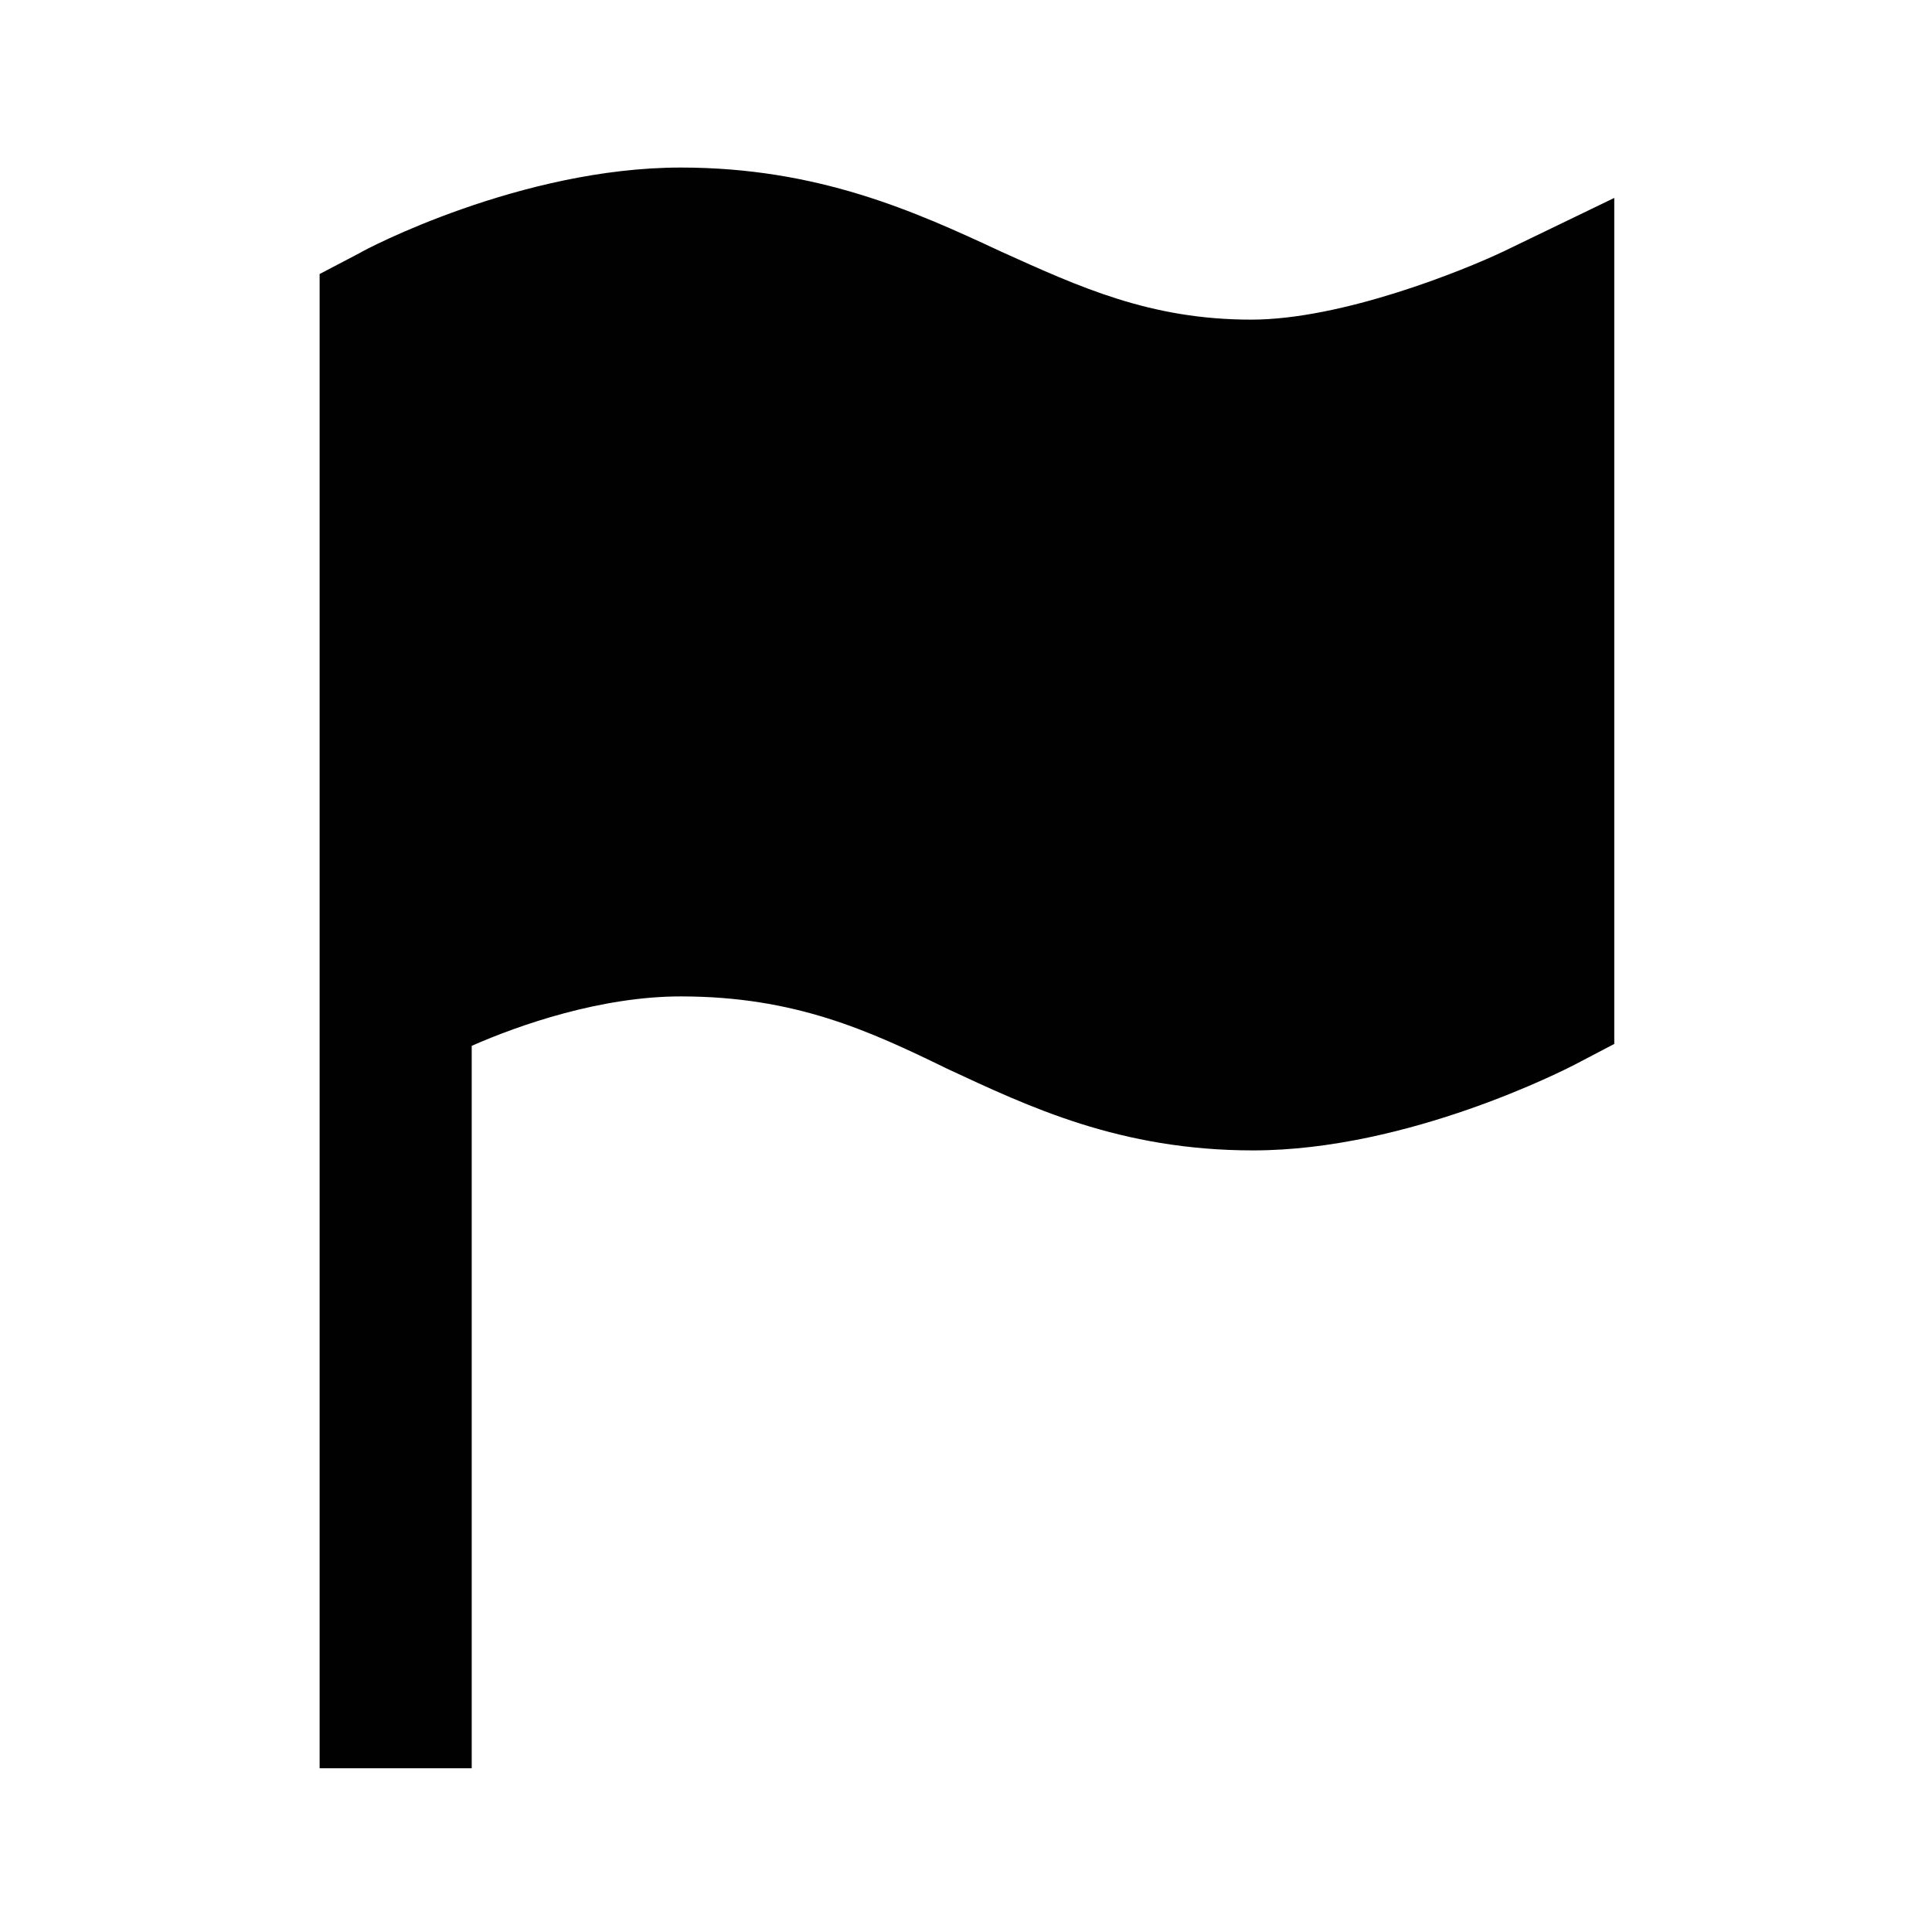 <?xml version="1.0" encoding="UTF-8"?>
<!-- Uploaded to: ICON Repo, www.svgrepo.com, Generator: ICON Repo Mixer Tools -->
<svg width="800px" height="800px" version="1.1" viewBox="144 144 512 512" xmlns="http://www.w3.org/2000/svg">
 <path d="m542.58 210.57c-10.578 5.039-42.824 18.137-67.008 18.137-26.703 0-45.344-8.566-66.504-18.137-22.672-10.578-48.367-22.168-84.641-22.168-42.32 0-83.633 21.664-85.145 22.672l-10.578 5.543v395.99h40.305v-191.45c12.594-5.543 34.258-13.098 55.418-13.098 30.23 0 49.879 9.07 70.535 19.145 21.664 10.078 45.848 21.664 81.113 21.664 41.312 0 83.129-21.664 85.145-22.672l10.578-5.543v-224.2z" fill="#010101"/>
</svg>